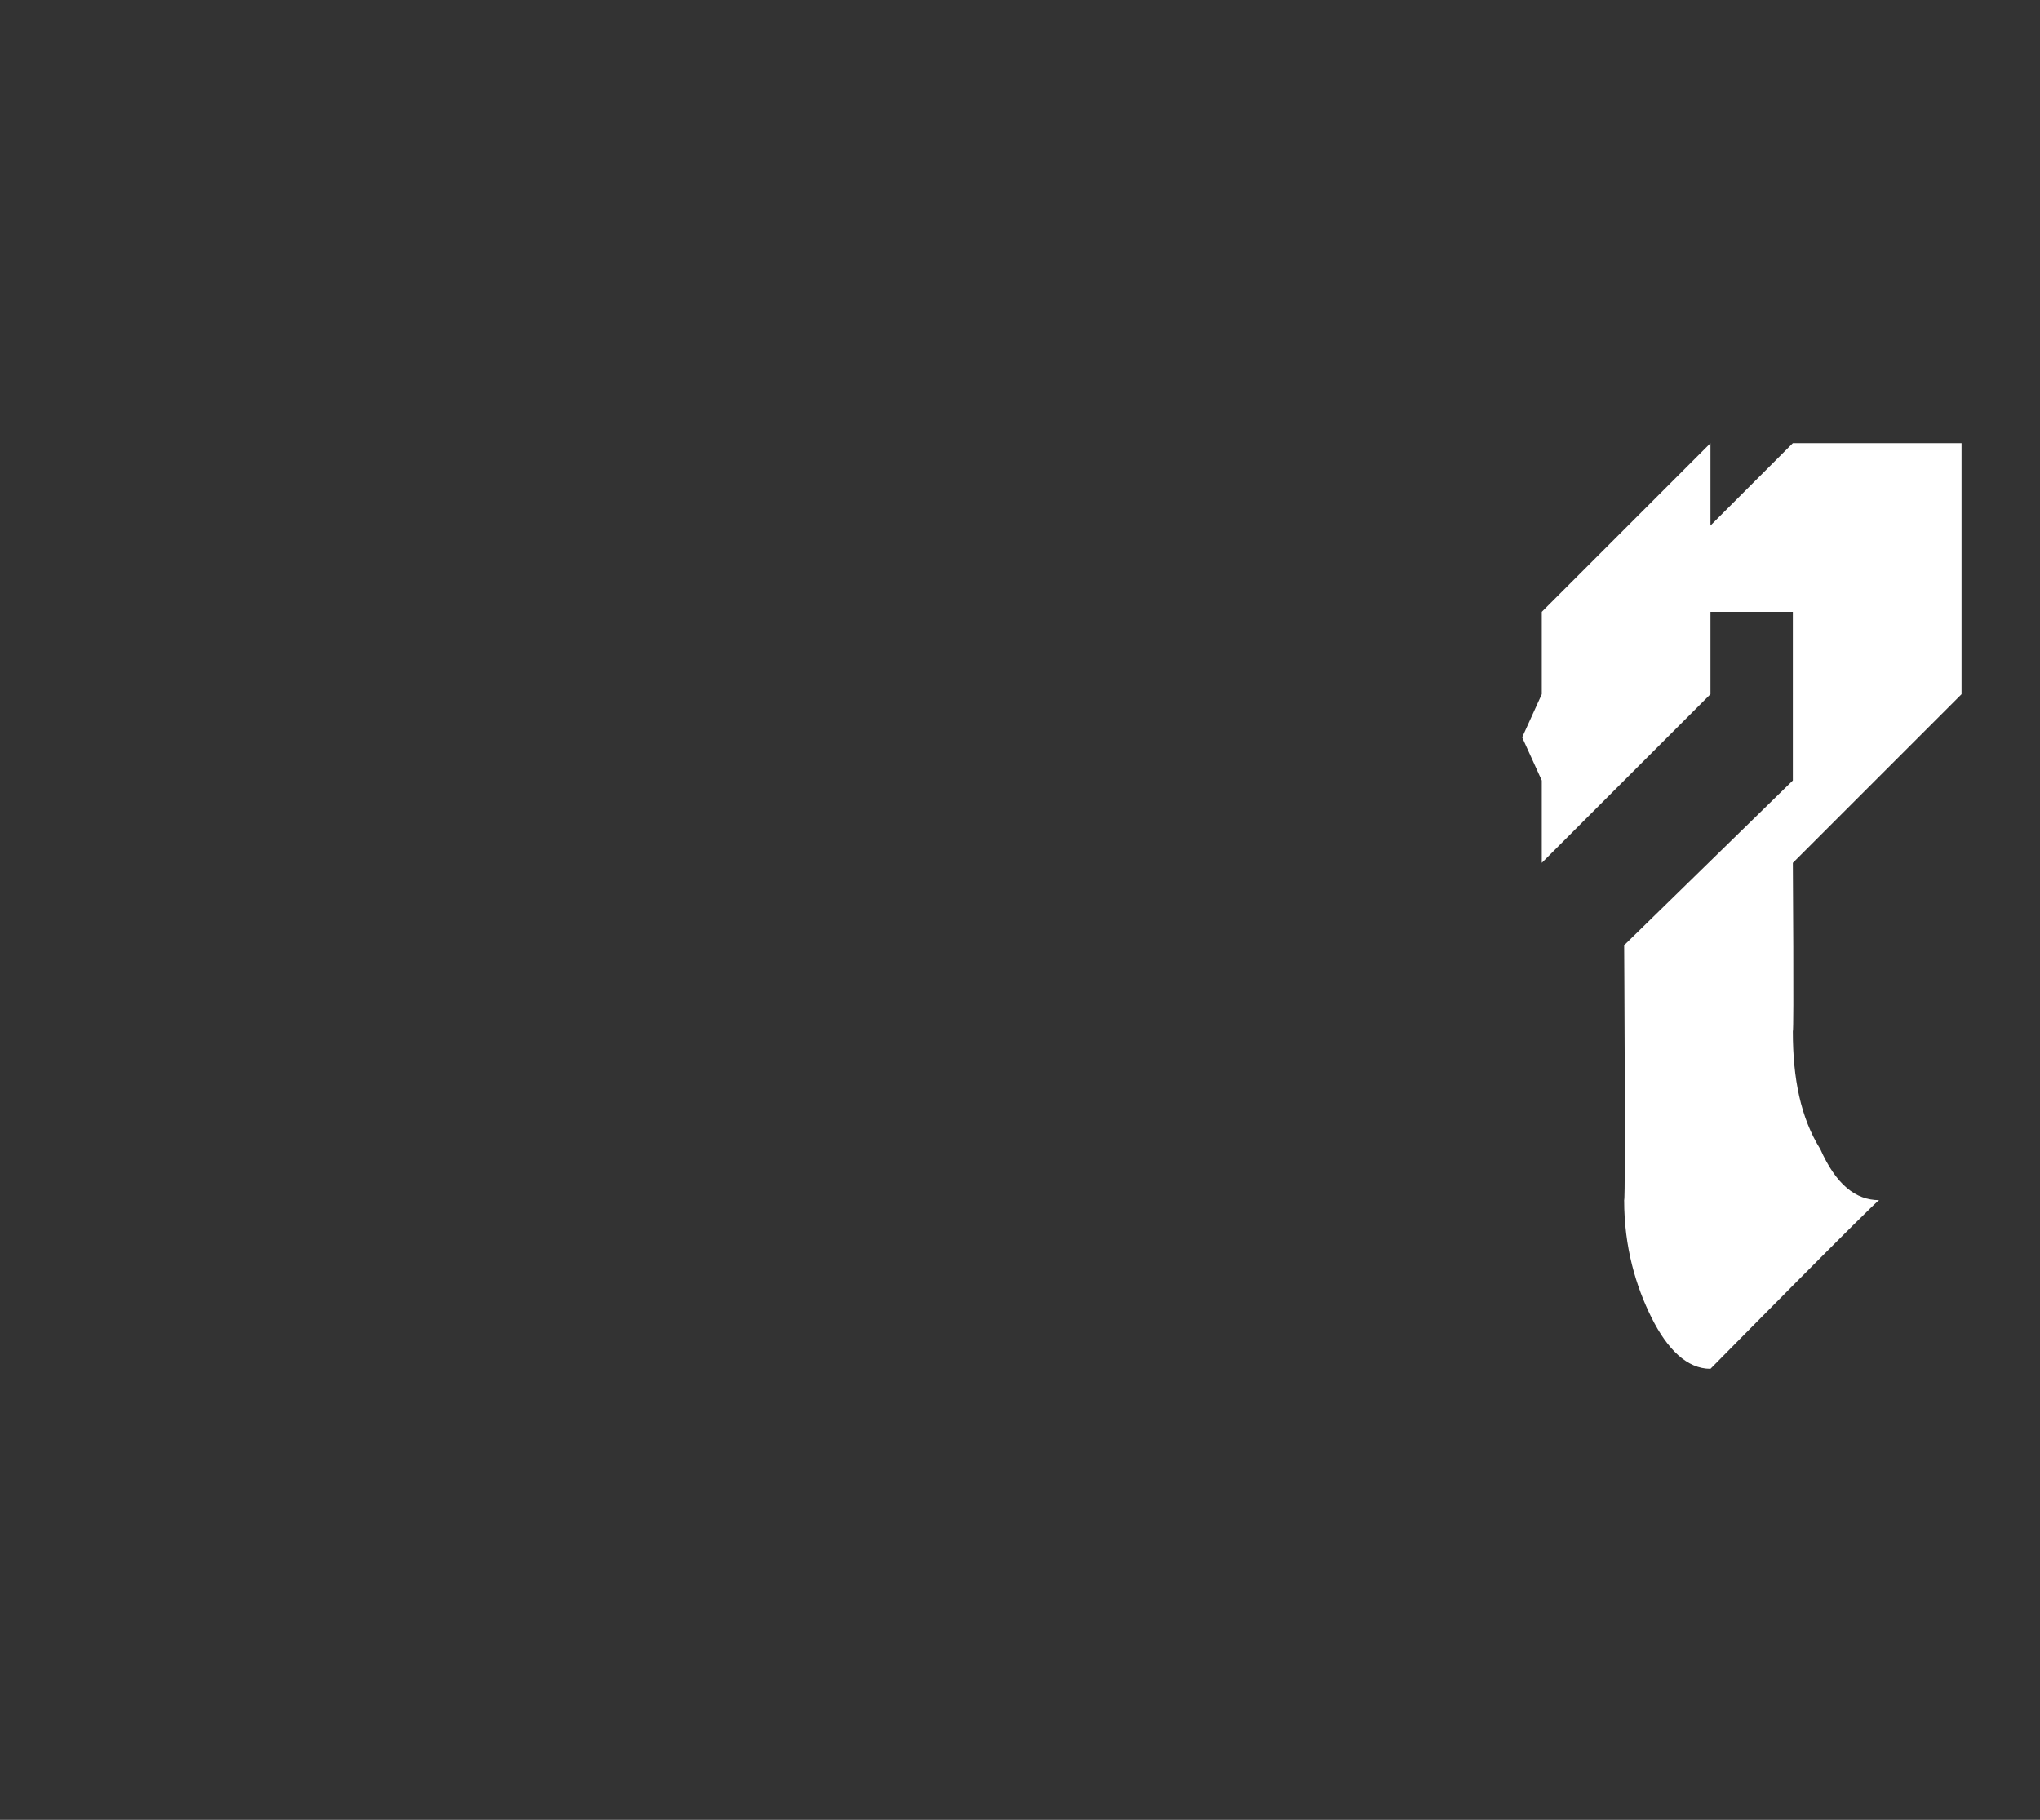 <?xml version="1.0" standalone="no"?><!DOCTYPE svg PUBLIC "-//W3C//DTD SVG 1.1//EN" "http://www.w3.org/Graphics/SVG/1.1/DTD/svg11.dtd"><svg xmlns="http://www.w3.org/2000/svg" version="1.1" width="52px" height="46.4px" viewBox="0 -7 52 46.4" style="top:-7px"><rect x="0" y="-7" width="52" height="46.4" fill="#333333" stroke="none"/><desc>7</desc><defs/><g id="Polygon163066"><path d="m43.6 27.9c-.6 0-1.1-.5-1.5-1.3c-.4-.8-.7-1.8-.7-3c.04-.03 0-6.5 0-6.5l4.3-4.2V8.6h-2.1v2.1L39.3 15v-2.1l-.5-1.1l.5-1.1V8.6l4.3-4.3v2.1l2.1-2.1h4.3v6.4L45.7 15s.03 4.28 0 4.3c0 1.2.2 2.2.7 3c.4.9.9 1.3 1.5 1.3c-.03-.03-4.3 4.3-4.3 4.3c0 0-.01-.05 0 0z" stroke="none" fill="#fff"/></g></svg>